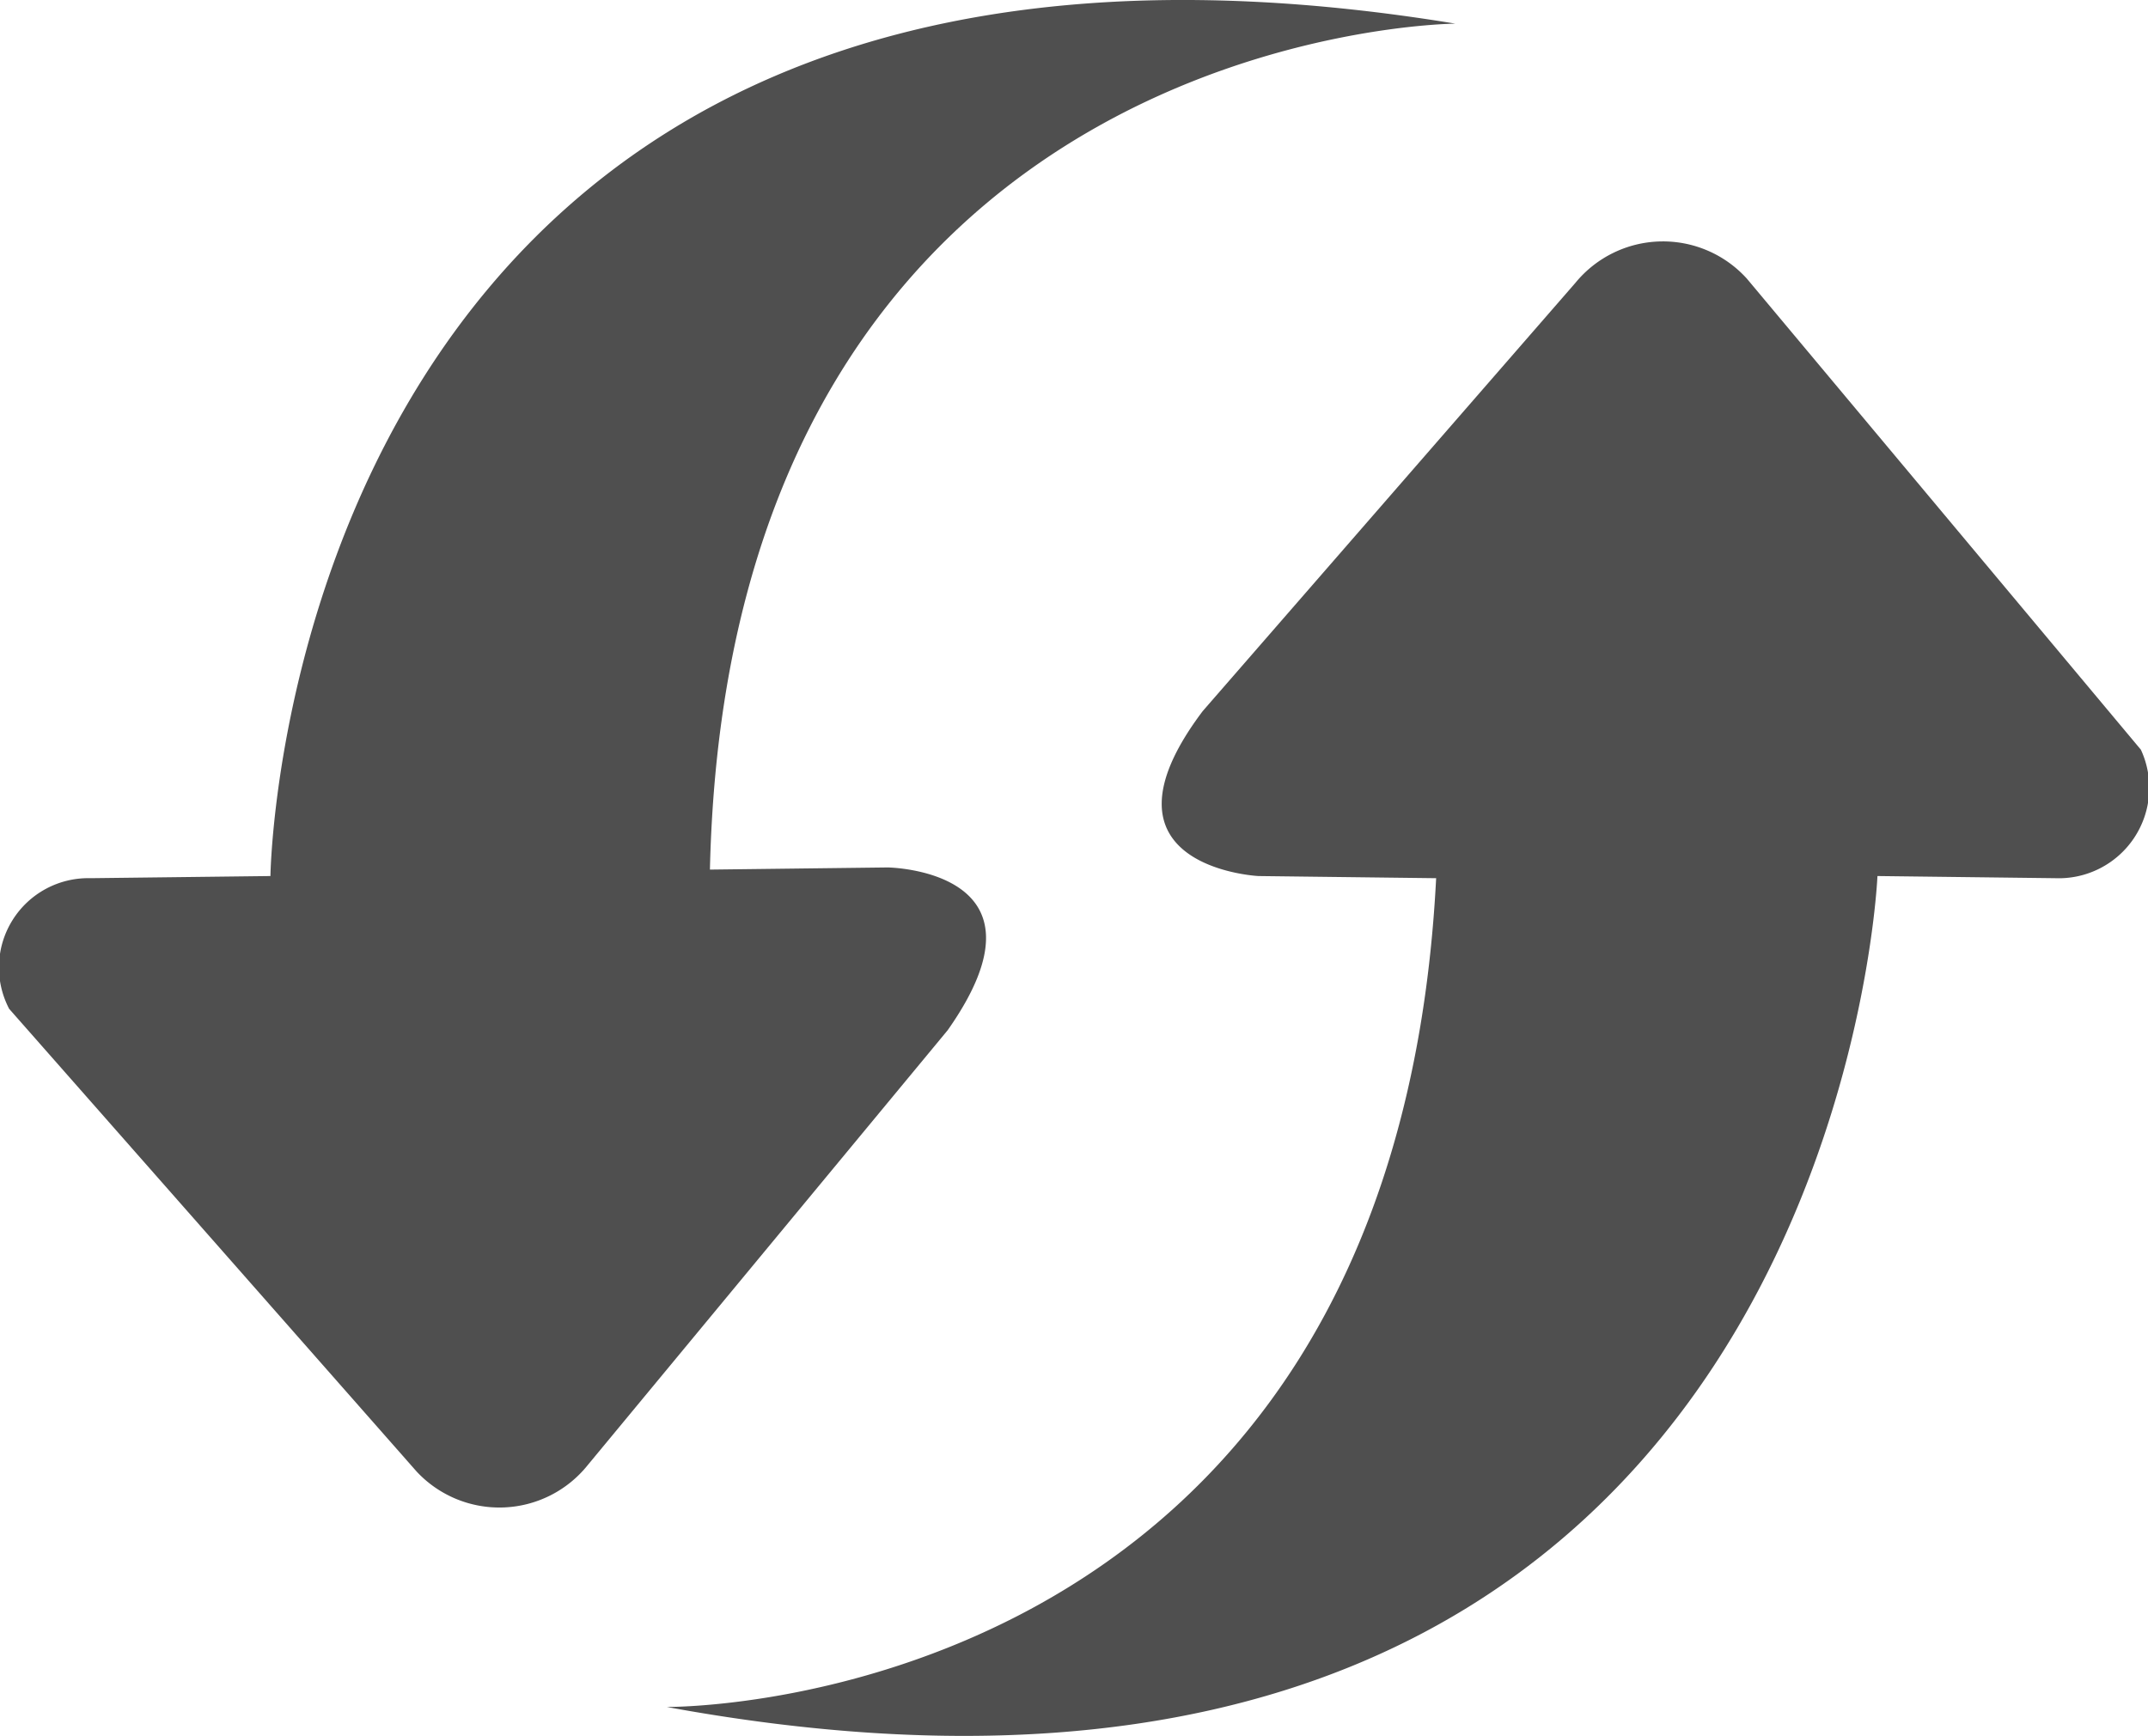 <svg xmlns="http://www.w3.org/2000/svg" viewBox="0 0 18.983 15.345">
  <defs>
    <style>
      .cls-1 {
        fill: #4f4f4f;
      }
    </style>
  </defs>
  <g id="ic-update" transform="translate(-30 -549)">
    <path id="Path_1578" data-name="Path 1578" class="cls-1" d="M48.4,32.973l1.571.019a.8.8,0,0,0,.757-1.136l-3.483-4.165a1,1,0,0,0-1.514.038l-3.294,3.786c-1.041,1.382.492,1.458.492,1.458l1.571.019c-.379,7.4-6.8,7.326-6.8,7.326C48.017,42.212,48.4,32.973,48.4,32.973Z" transform="translate(-1.808 523.771)"/>
    <path id="Path_1579" data-name="Path 1579" class="cls-1" d="M8.965,23.936l-1.59.019a.789.789,0,0,0-.719,1.155l3.6,4.089a1,1,0,0,0,1.514-.057l3.18-3.843c1-1.42-.53-1.439-.53-1.439l-1.571.019c.17-7.44,6.588-7.478,6.588-7.478C9.079,14.7,8.965,23.936,8.965,23.936Z" transform="translate(23.425 532.808)"/>
  </g>
</svg>
